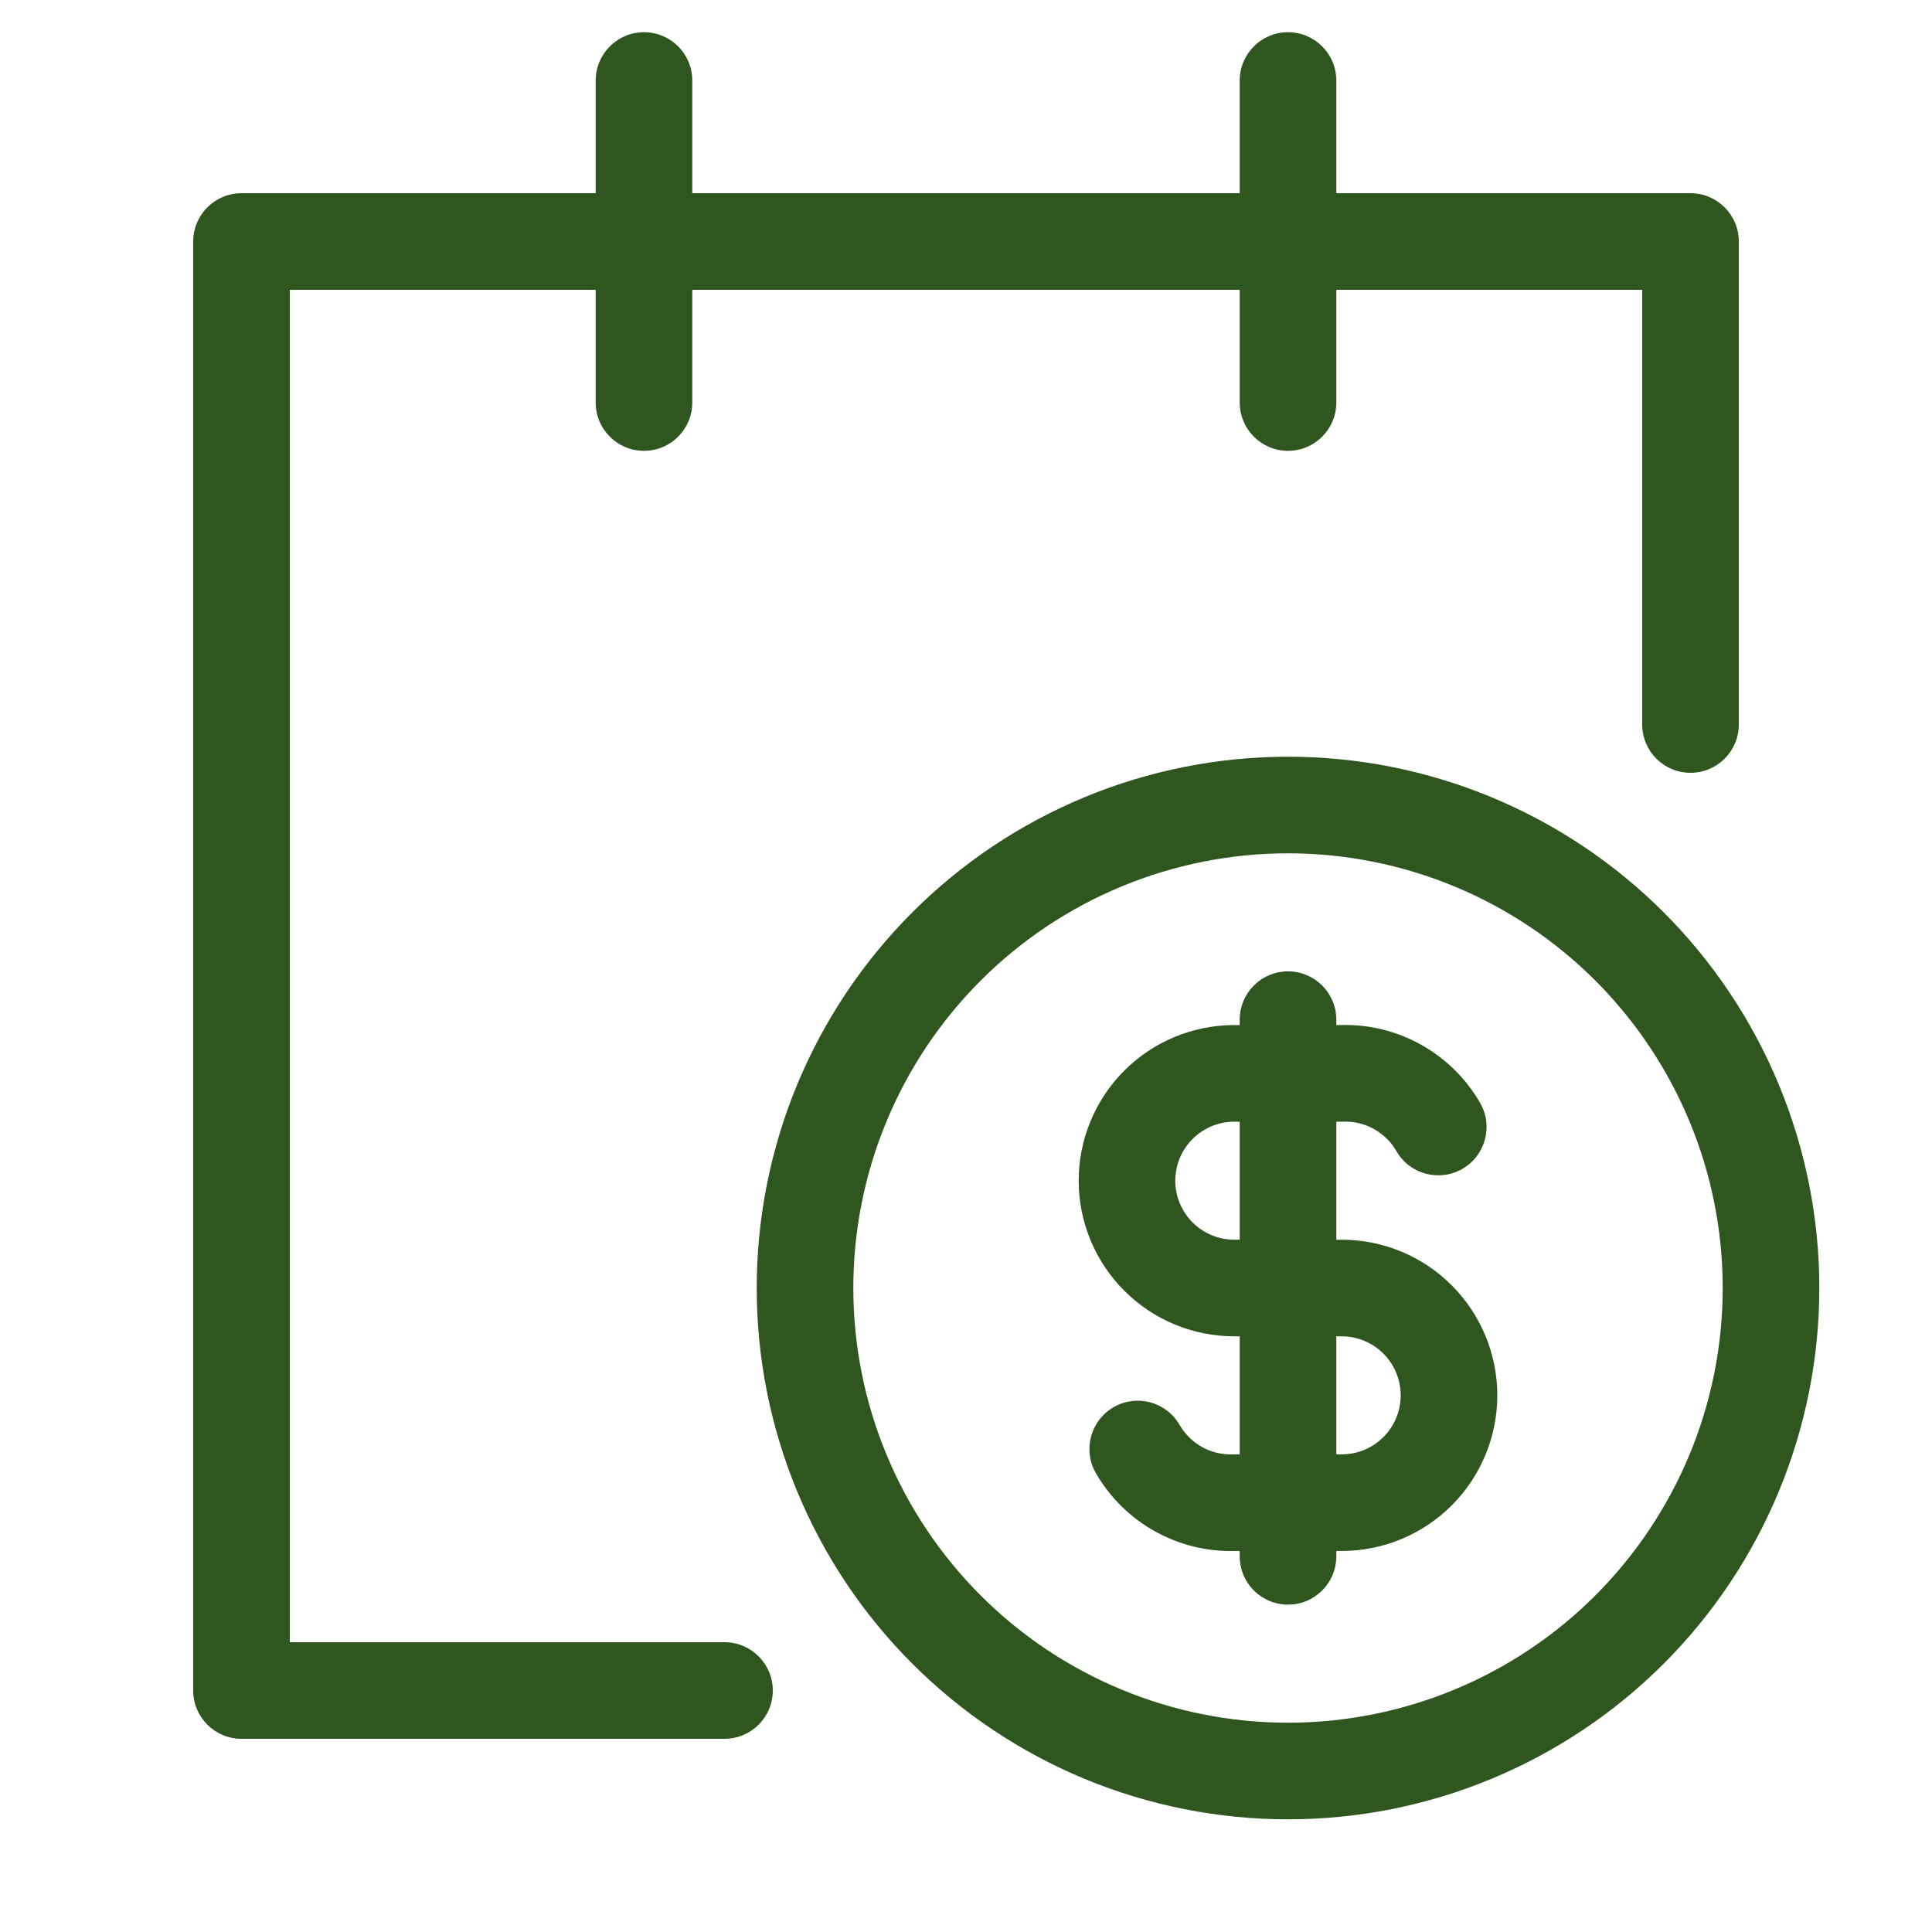 <svg xmlns="http://www.w3.org/2000/svg" width="40" height="40" viewBox="0 0 40 40" fill="none"><path d="M16.667 26.667H17.667H16.667ZM26.667 36.667V35.667V36.667ZM36.667 26.667H35.667H36.667ZM26.667 16.667V15.667V16.667ZM28.911 23.833C29.187 24.312 29.799 24.476 30.277 24.2C30.756 23.924 30.92 23.313 30.644 22.834L28.911 23.833ZM27.778 22.223V23.223H27.795L27.811 23.222L27.778 22.223ZM25.556 31.111V30.111H25.539L25.522 30.112L25.556 31.111ZM24.422 29.501C24.146 29.022 23.535 28.858 23.056 29.134C22.578 29.41 22.413 30.021 22.689 30.5L24.422 29.501ZM27.667 21.111C27.667 20.559 27.219 20.111 26.667 20.111C26.114 20.111 25.667 20.559 25.667 21.111H27.667ZM25.667 32.222C25.667 32.775 26.114 33.222 26.667 33.222C27.219 33.222 27.667 32.775 27.667 32.222H25.667ZM5 5V4C4.448 4 4 4.448 4 5H5ZM35 5H36C36 4.448 35.552 4 35 4V5ZM5 35H4C4 35.553 4.448 36 5 36V35ZM34 15C34 15.553 34.448 16 35 16C35.552 16 36 15.553 36 15H34ZM15 36C15.552 36 16 35.553 16 35C16 34.448 15.552 34 15 34V36ZM14.333 1.667C14.333 1.115 13.886 0.667 13.333 0.667C12.781 0.667 12.333 1.115 12.333 1.667H14.333ZM12.333 8.334C12.333 8.886 12.781 9.334 13.333 9.334C13.886 9.334 14.333 8.886 14.333 8.334H12.333ZM27.667 1.667C27.667 1.115 27.219 0.667 26.667 0.667C26.114 0.667 25.667 1.115 25.667 1.667H27.667ZM25.667 8.334C25.667 8.886 26.114 9.334 26.667 9.334C27.219 9.334 27.667 8.886 27.667 8.334H25.667ZM15.667 26.667C15.667 28.111 15.951 29.542 16.504 30.877L18.352 30.111C17.899 29.019 17.667 27.849 17.667 26.667H15.667ZM16.504 30.877C17.057 32.211 17.867 33.424 18.889 34.445L20.303 33.031C19.467 32.195 18.804 31.203 18.352 30.111L16.504 30.877ZM18.889 34.445C19.91 35.467 21.123 36.277 22.457 36.83L23.223 34.982C22.131 34.53 21.138 33.867 20.303 33.031L18.889 34.445ZM22.457 36.83C23.792 37.383 25.222 37.667 26.667 37.667V35.667C25.485 35.667 24.314 35.434 23.223 34.982L22.457 36.83ZM26.667 37.667C28.111 37.667 29.542 37.383 30.876 36.83L30.111 34.982C29.019 35.434 27.849 35.667 26.667 35.667V37.667ZM30.876 36.83C32.211 36.277 33.423 35.467 34.445 34.445L33.031 33.031C32.195 33.867 31.203 34.53 30.111 34.982L30.876 36.83ZM34.445 34.445C35.466 33.424 36.276 32.211 36.829 30.877L34.982 30.111C34.529 31.203 33.866 32.195 33.031 33.031L34.445 34.445ZM36.829 30.877C37.382 29.542 37.667 28.111 37.667 26.667H35.667C35.667 27.849 35.434 29.019 34.982 30.111L36.829 30.877ZM37.667 26.667C37.667 25.223 37.382 23.792 36.829 22.457L34.982 23.223C35.434 24.315 35.667 25.485 35.667 26.667H37.667ZM36.829 22.457C36.276 21.123 35.466 19.91 34.445 18.889L33.031 20.303C33.866 21.139 34.529 22.131 34.982 23.223L36.829 22.457ZM34.445 18.889C33.423 17.867 32.211 17.057 30.876 16.504L30.111 18.352C31.203 18.804 32.195 19.467 33.031 20.303L34.445 18.889ZM30.876 16.504C29.542 15.951 28.111 15.667 26.667 15.667V17.667C27.849 17.667 29.019 17.9 30.111 18.352L30.876 16.504ZM26.667 15.667C25.222 15.667 23.792 15.951 22.457 16.504L23.223 18.352C24.314 17.9 25.485 17.667 26.667 17.667V15.667ZM22.457 16.504C21.123 17.057 19.91 17.867 18.889 18.889L20.303 20.303C21.138 19.467 22.131 18.804 23.223 18.352L22.457 16.504ZM18.889 18.889C17.867 19.91 17.057 21.123 16.504 22.457L18.352 23.223C18.804 22.131 19.467 21.139 20.303 20.303L18.889 18.889ZM16.504 22.457C15.951 23.792 15.667 25.223 15.667 26.667H17.667C17.667 25.485 17.899 24.315 18.352 23.223L16.504 22.457ZM30.644 22.834C30.352 22.328 29.928 21.911 29.417 21.627L28.446 23.375C28.64 23.483 28.801 23.641 28.911 23.833L30.644 22.834ZM29.417 21.627C28.907 21.343 28.328 21.203 27.744 21.223L27.811 23.222C28.033 23.215 28.252 23.267 28.446 23.375L29.417 21.627ZM27.778 21.223H25.556V23.223H27.778V21.223ZM25.556 21.223C24.701 21.223 23.881 21.562 23.277 22.166L24.691 23.581C24.921 23.351 25.231 23.223 25.556 23.223V21.223ZM23.277 22.166C22.673 22.771 22.333 23.59 22.333 24.445H24.333C24.333 24.121 24.462 23.81 24.691 23.581L23.277 22.166ZM22.333 24.445C22.333 25.299 22.673 26.119 23.277 26.723L24.691 25.309C24.462 25.08 24.333 24.769 24.333 24.445H22.333ZM23.277 26.723C23.881 27.328 24.701 27.667 25.556 27.667V25.667C25.231 25.667 24.921 25.538 24.691 25.309L23.277 26.723ZM25.556 27.667H27.778V25.667H25.556V27.667ZM27.778 27.667C28.102 27.667 28.413 27.796 28.642 28.025L30.056 26.611C29.452 26.006 28.632 25.667 27.778 25.667V27.667ZM28.642 28.025C28.871 28.254 29 28.565 29 28.889H31C31 28.035 30.66 27.215 30.056 26.611L28.642 28.025ZM29 28.889C29 29.213 28.871 29.524 28.642 29.753L30.056 31.168C30.66 30.563 31 29.744 31 28.889H29ZM28.642 29.753C28.413 29.983 28.102 30.111 27.778 30.111V32.111C28.632 32.111 29.452 31.772 30.056 31.168L28.642 29.753ZM27.778 30.111H25.556V32.111H27.778V30.111ZM25.522 30.112C25.3 30.119 25.081 30.067 24.887 29.959L23.916 31.707C24.427 31.991 25.005 32.13 25.589 32.111L25.522 30.112ZM24.887 29.959C24.694 29.851 24.533 29.693 24.422 29.501L22.689 30.5C22.981 31.006 23.405 31.423 23.916 31.707L24.887 29.959ZM25.667 21.111V32.222H27.667V21.111H25.667ZM5 6H35V4H5V6ZM6 35V5H4V35H6ZM34 5V15H36V5H34ZM15 34H5V36H15V34ZM12.333 1.667V8.334H14.333V1.667H12.333ZM25.667 1.667V8.334H27.667V1.667H25.667Z" fill="#2F561E"></path></svg>